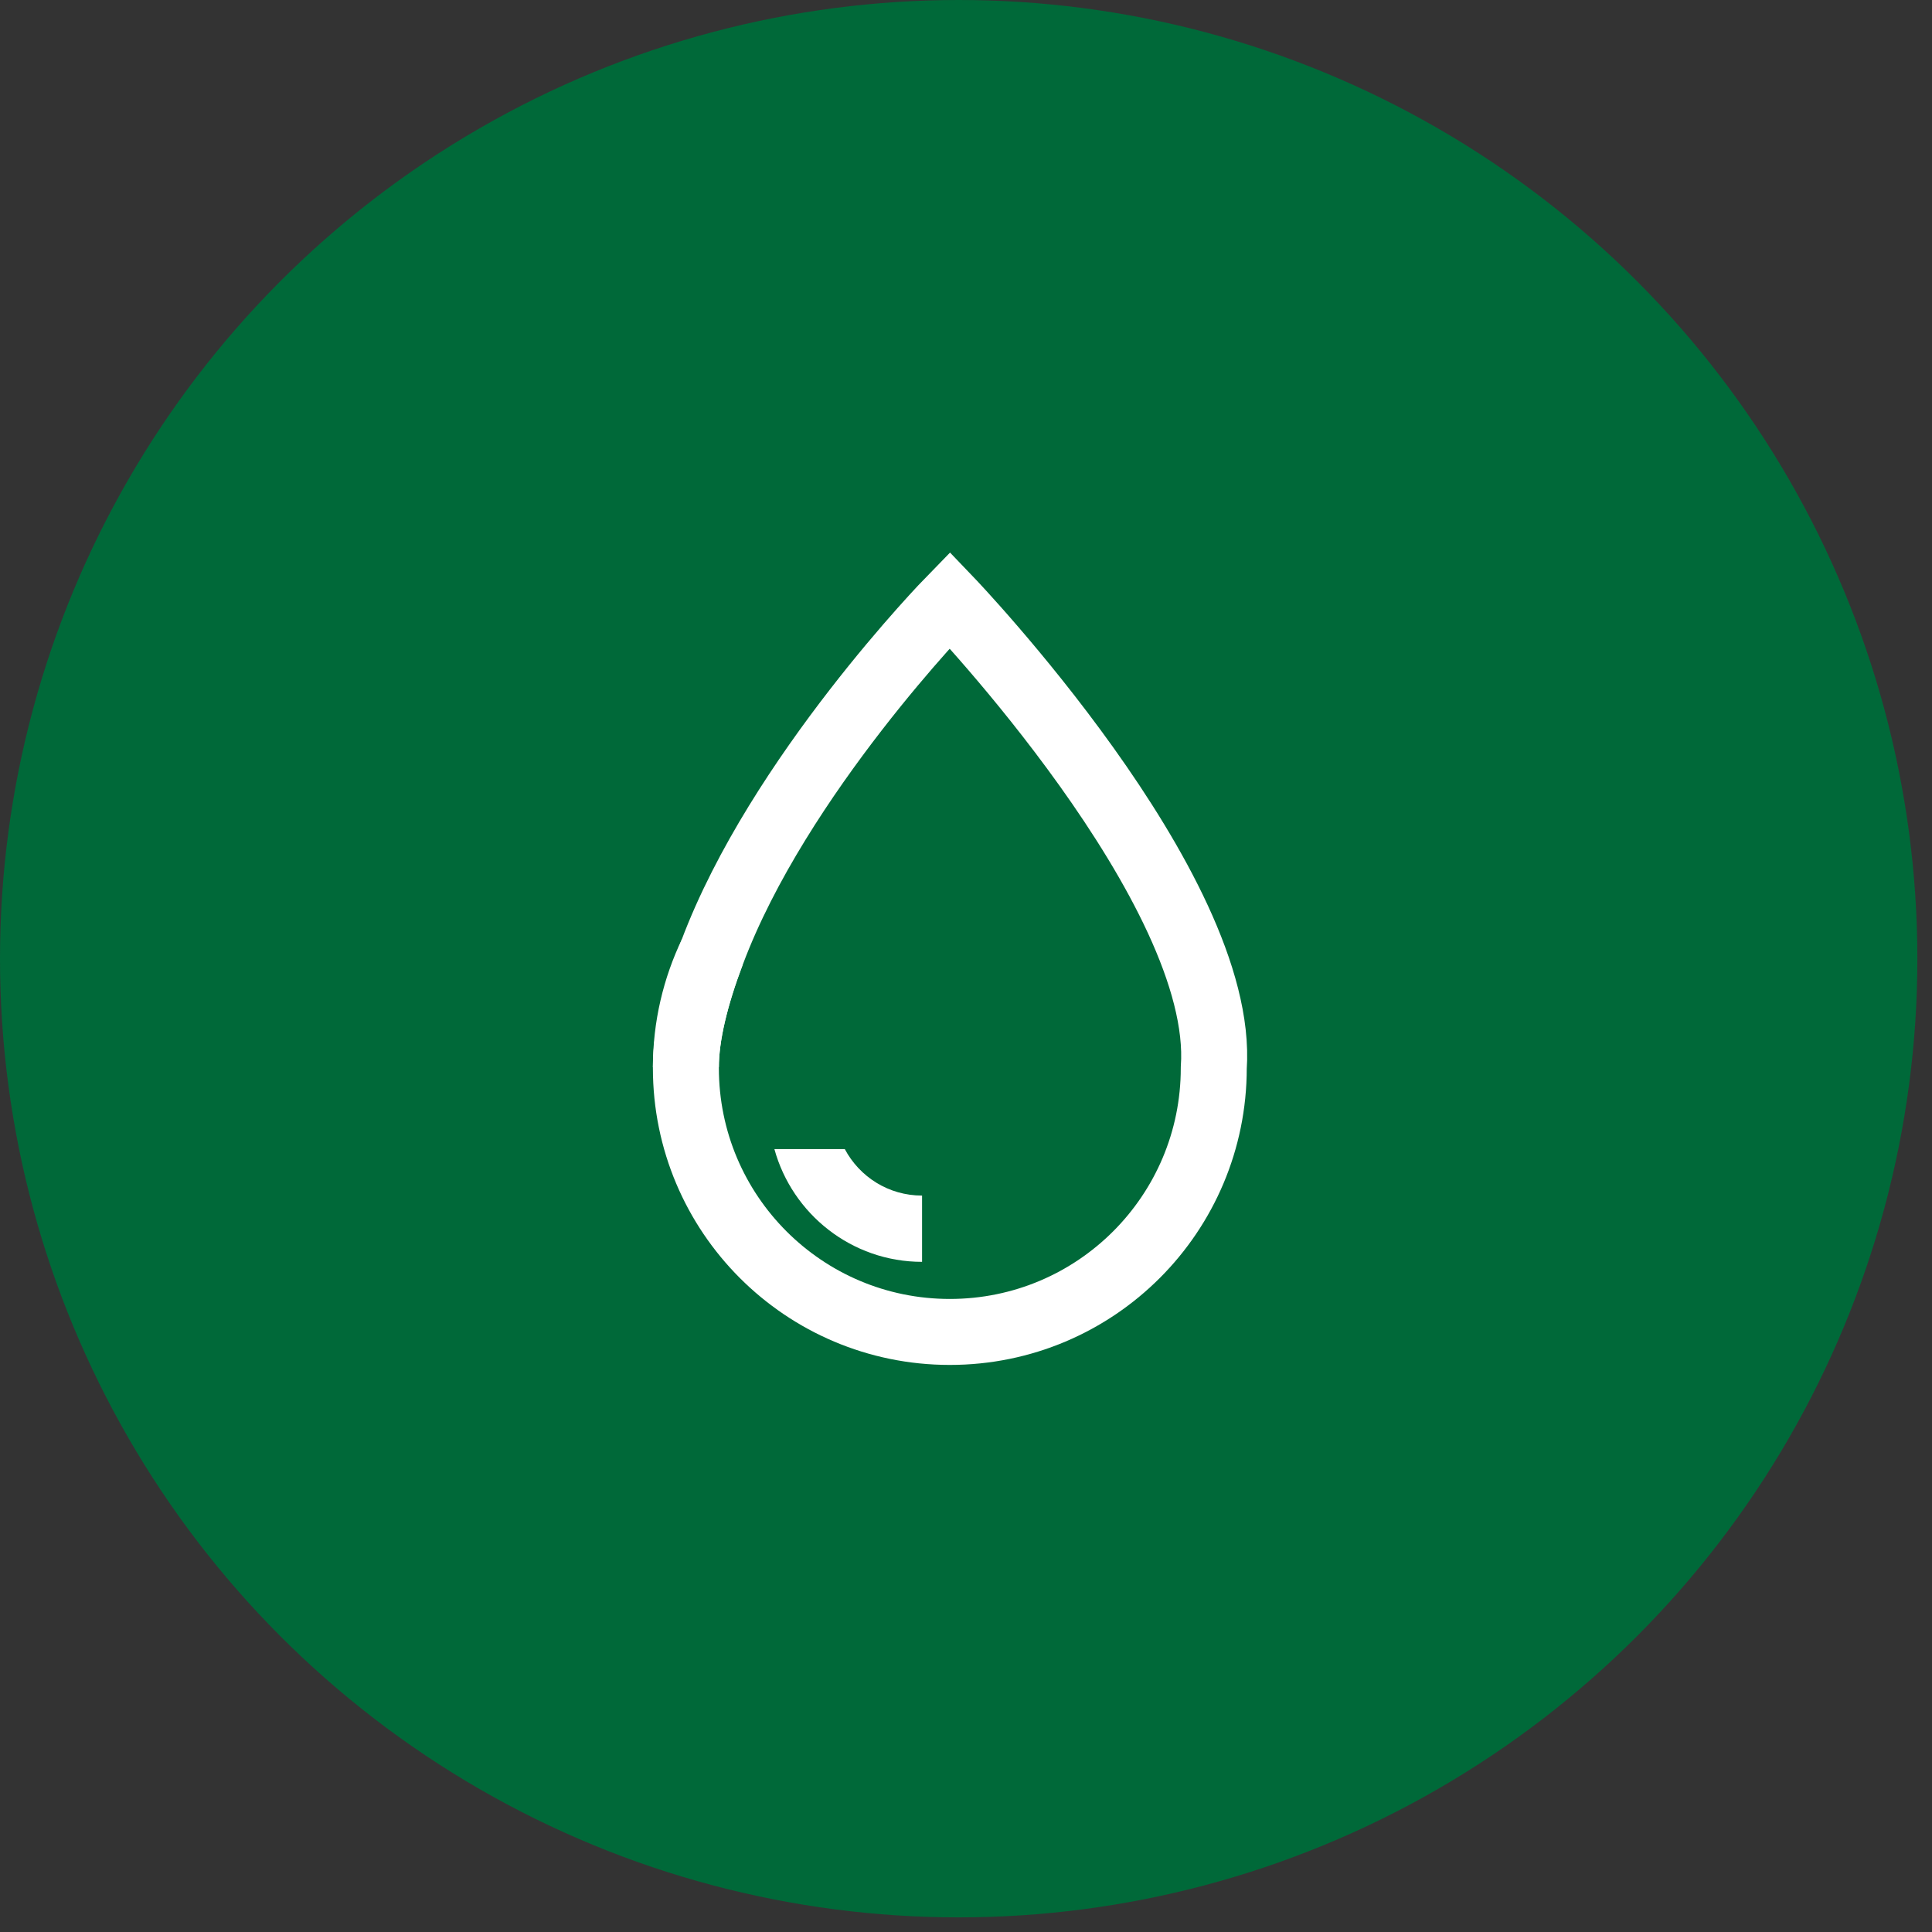 <svg width="93" height="93" viewBox="0 0 93 93" fill="none" xmlns="http://www.w3.org/2000/svg">
<rect x="0" y="0" width="93" height="93" fill="#333333" stroke="none"/>
<circle cx="46.148" cy="46.148" r="46.148" fill="#006939"/>
<mask id="mask0_5521_96464" style="mask-type:luminance" maskUnits="userSpaceOnUse" x="0" y="0" width="93" height="93">
<circle cx="46.148" cy="46.148" r="46.148" fill="white"/>
</mask>
<g mask="url(#mask0_5521_96464)">
</g>
<mask id="mask1_5521_96464" style="mask-type:luminance" maskUnits="userSpaceOnUse" x="0" y="0" width="93" height="93">
<circle cx="46.148" cy="46.148" r="46.148" fill="white"/>
</mask>
<g mask="url(#mask1_5521_96464)">
</g>
<path d="M34.26 45.891C33.492 47.929 33.016 49.822 33.016 51.37C33.016 49.411 33.466 47.558 34.26 45.891Z" stroke="white" stroke-width="3.176" stroke-miterlimit="10"/>
<path d="M58.427 51.409C58.427 58.424 52.749 64.115 45.721 64.115C38.694 64.115 33.016 58.424 33.016 51.409V51.37C33.016 49.821 33.492 47.928 34.26 45.89C34.26 45.89 34.264 45.881 34.273 45.864C37.463 37.34 45.721 28.883 45.721 28.883C45.721 28.883 59.036 42.78 58.427 51.409Z" stroke="white" stroke-width="3.176" stroke-miterlimit="10"/>
<path d="M44.385 57.551V60.741C40.996 60.741 38.138 58.438 37.277 55.315H40.666C41.38 56.651 42.77 57.551 44.385 57.551Z" fill="white"/>
</svg>
